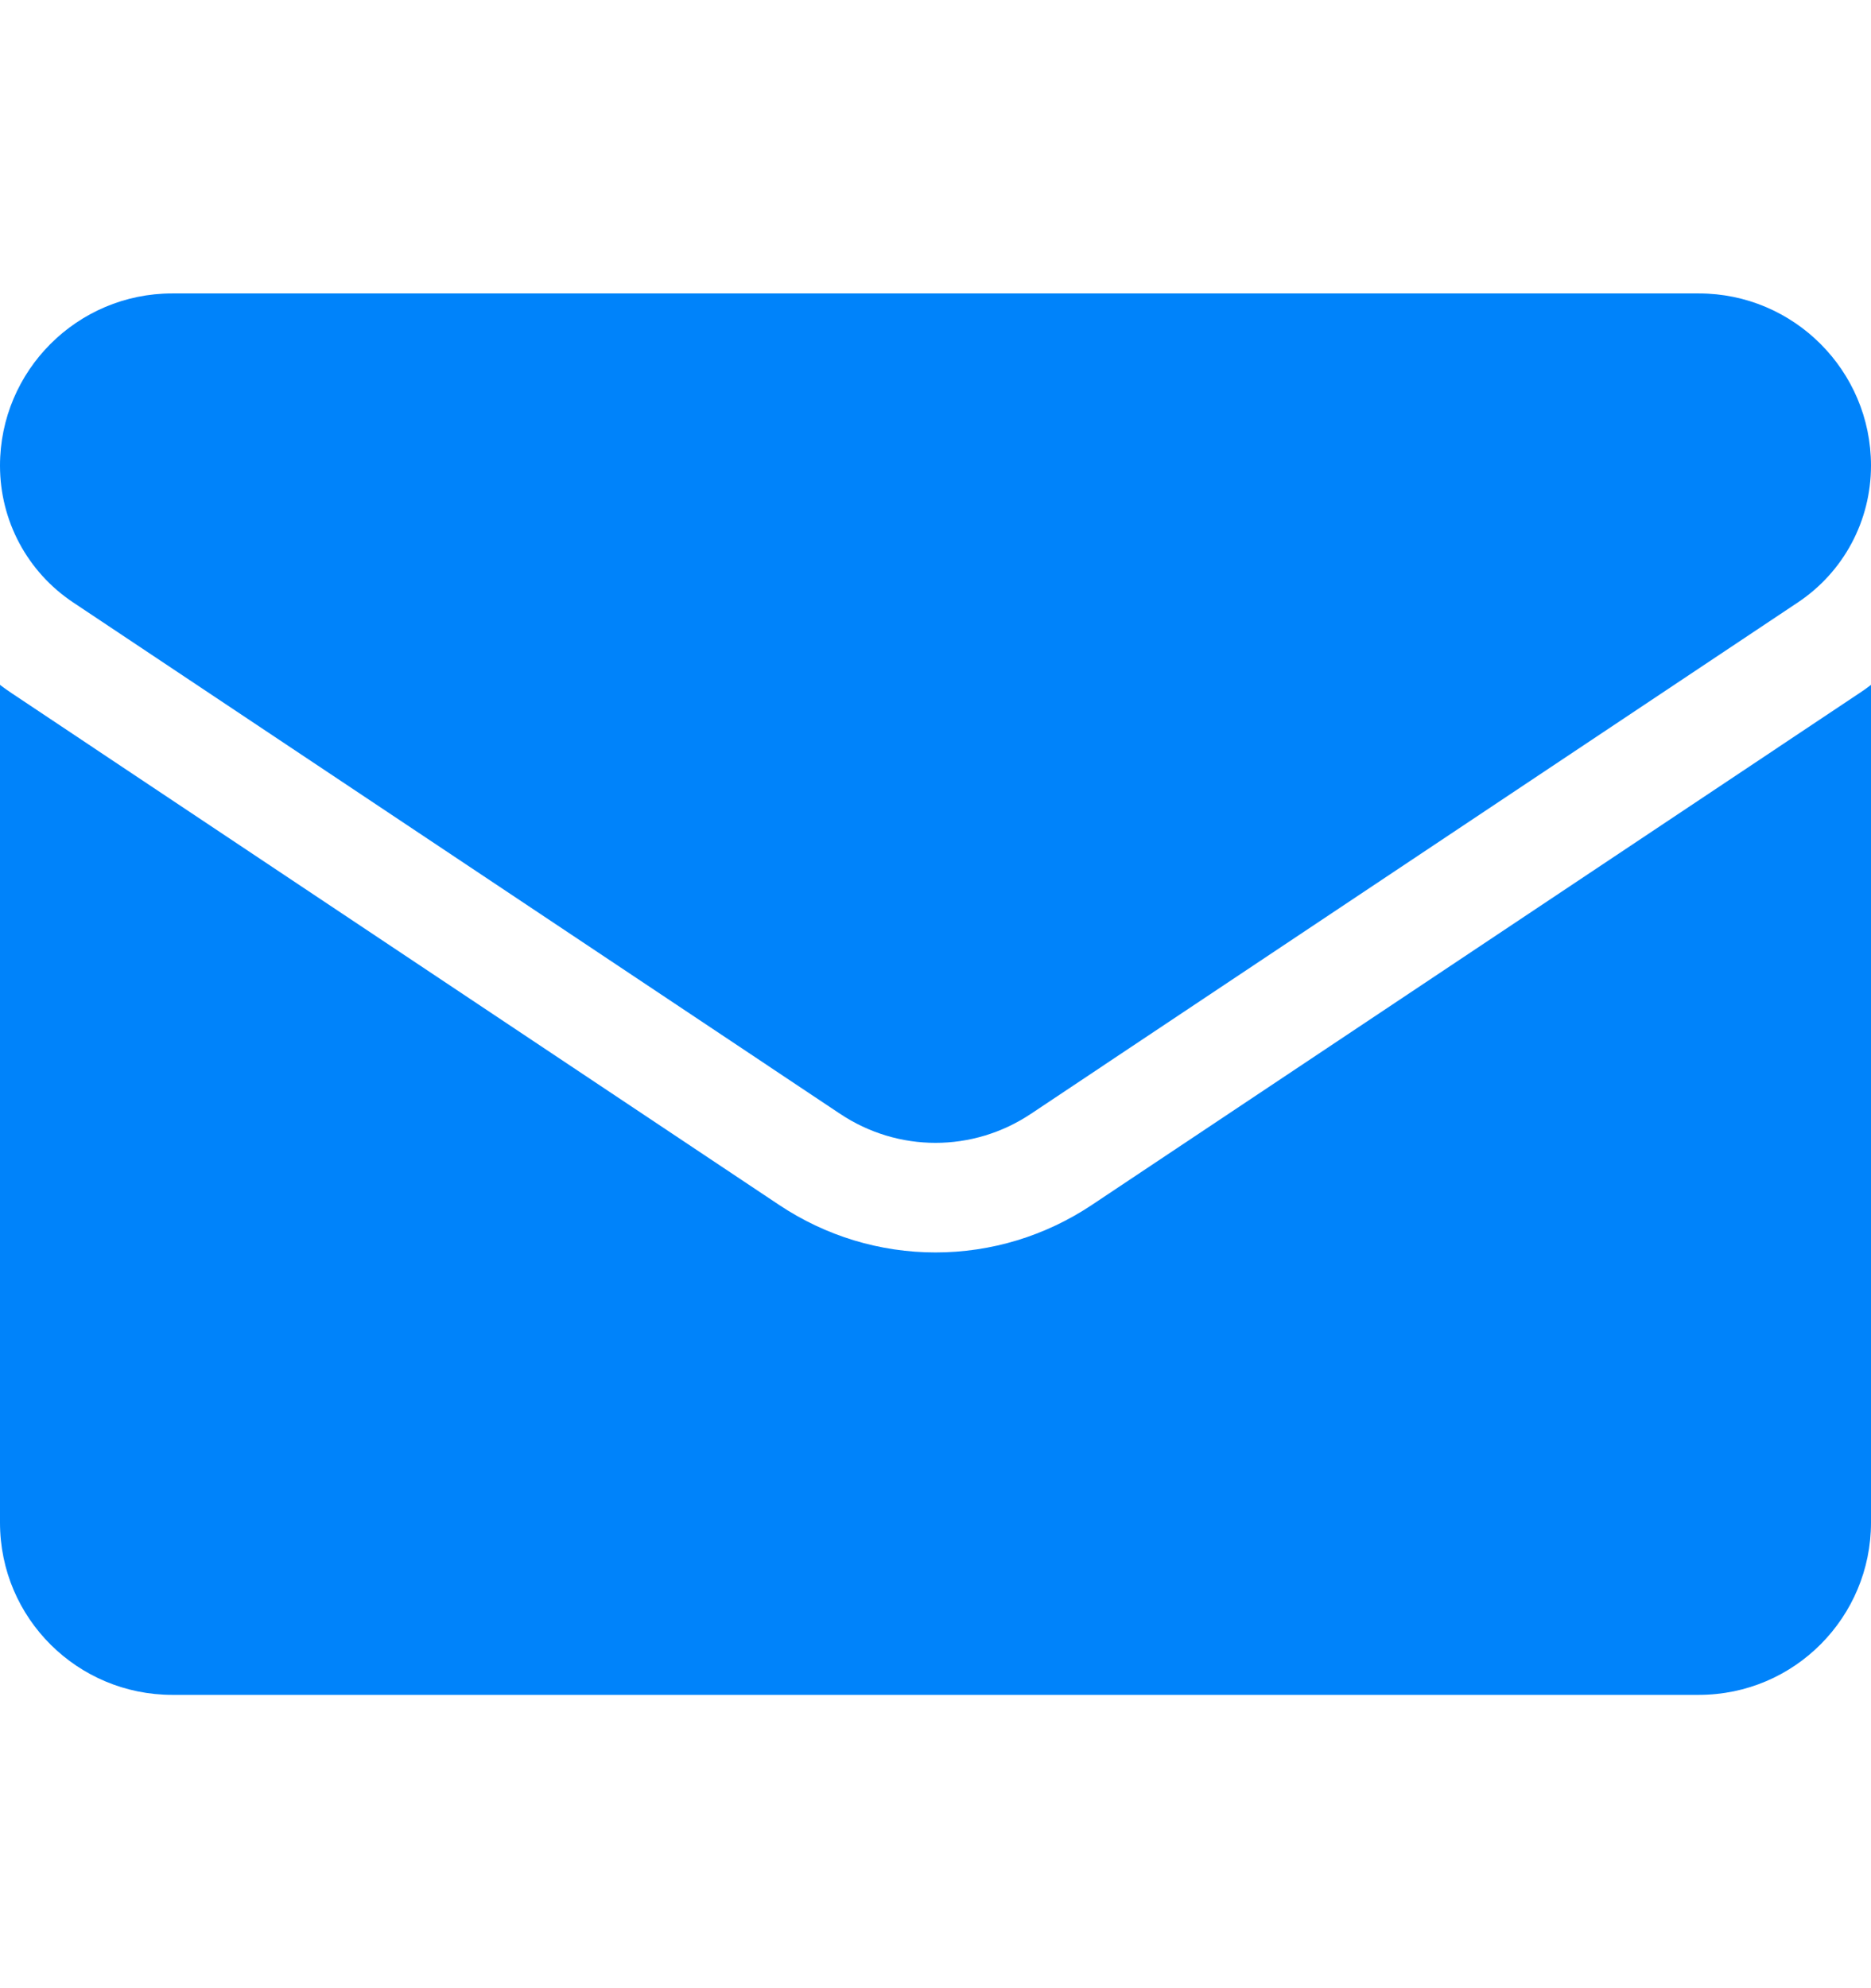<svg width="16" height="17" viewBox="0 0 16 17" fill="none" xmlns="http://www.w3.org/2000/svg">
<g clip-path="url(#clip0_1362_1196)">
<path d="M9.337 10.303C8.939 10.568 8.477 10.709 8 10.709C7.523 10.709 7.061 10.568 6.663 10.303L0.107 5.932C0.07 5.908 0.035 5.882 0 5.856V13.019C0 13.84 0.666 14.492 1.473 14.492H14.527C15.348 14.492 16 13.825 16 13.019V5.856C15.965 5.883 15.93 5.908 15.893 5.932L9.337 10.303Z" fill="#0083FA"/>
<path d="M0.627 5.152L7.183 9.523C7.431 9.689 7.716 9.772 8 9.772C8.284 9.772 8.569 9.689 8.817 9.523L15.373 5.152C15.766 4.891 16 4.453 16 3.981C16 3.169 15.339 2.509 14.528 2.509H1.472C0.661 2.509 0 3.169 0 3.982C0 4.453 0.234 4.891 0.627 5.152Z" fill="#0083FA"/>
</g>
<defs>
<clipPath id="clip0_1362_1196">
<rect width="16" height="16" fill="white" transform="translate(0 0.5)"/>
</clipPath>
</defs>
</svg>
